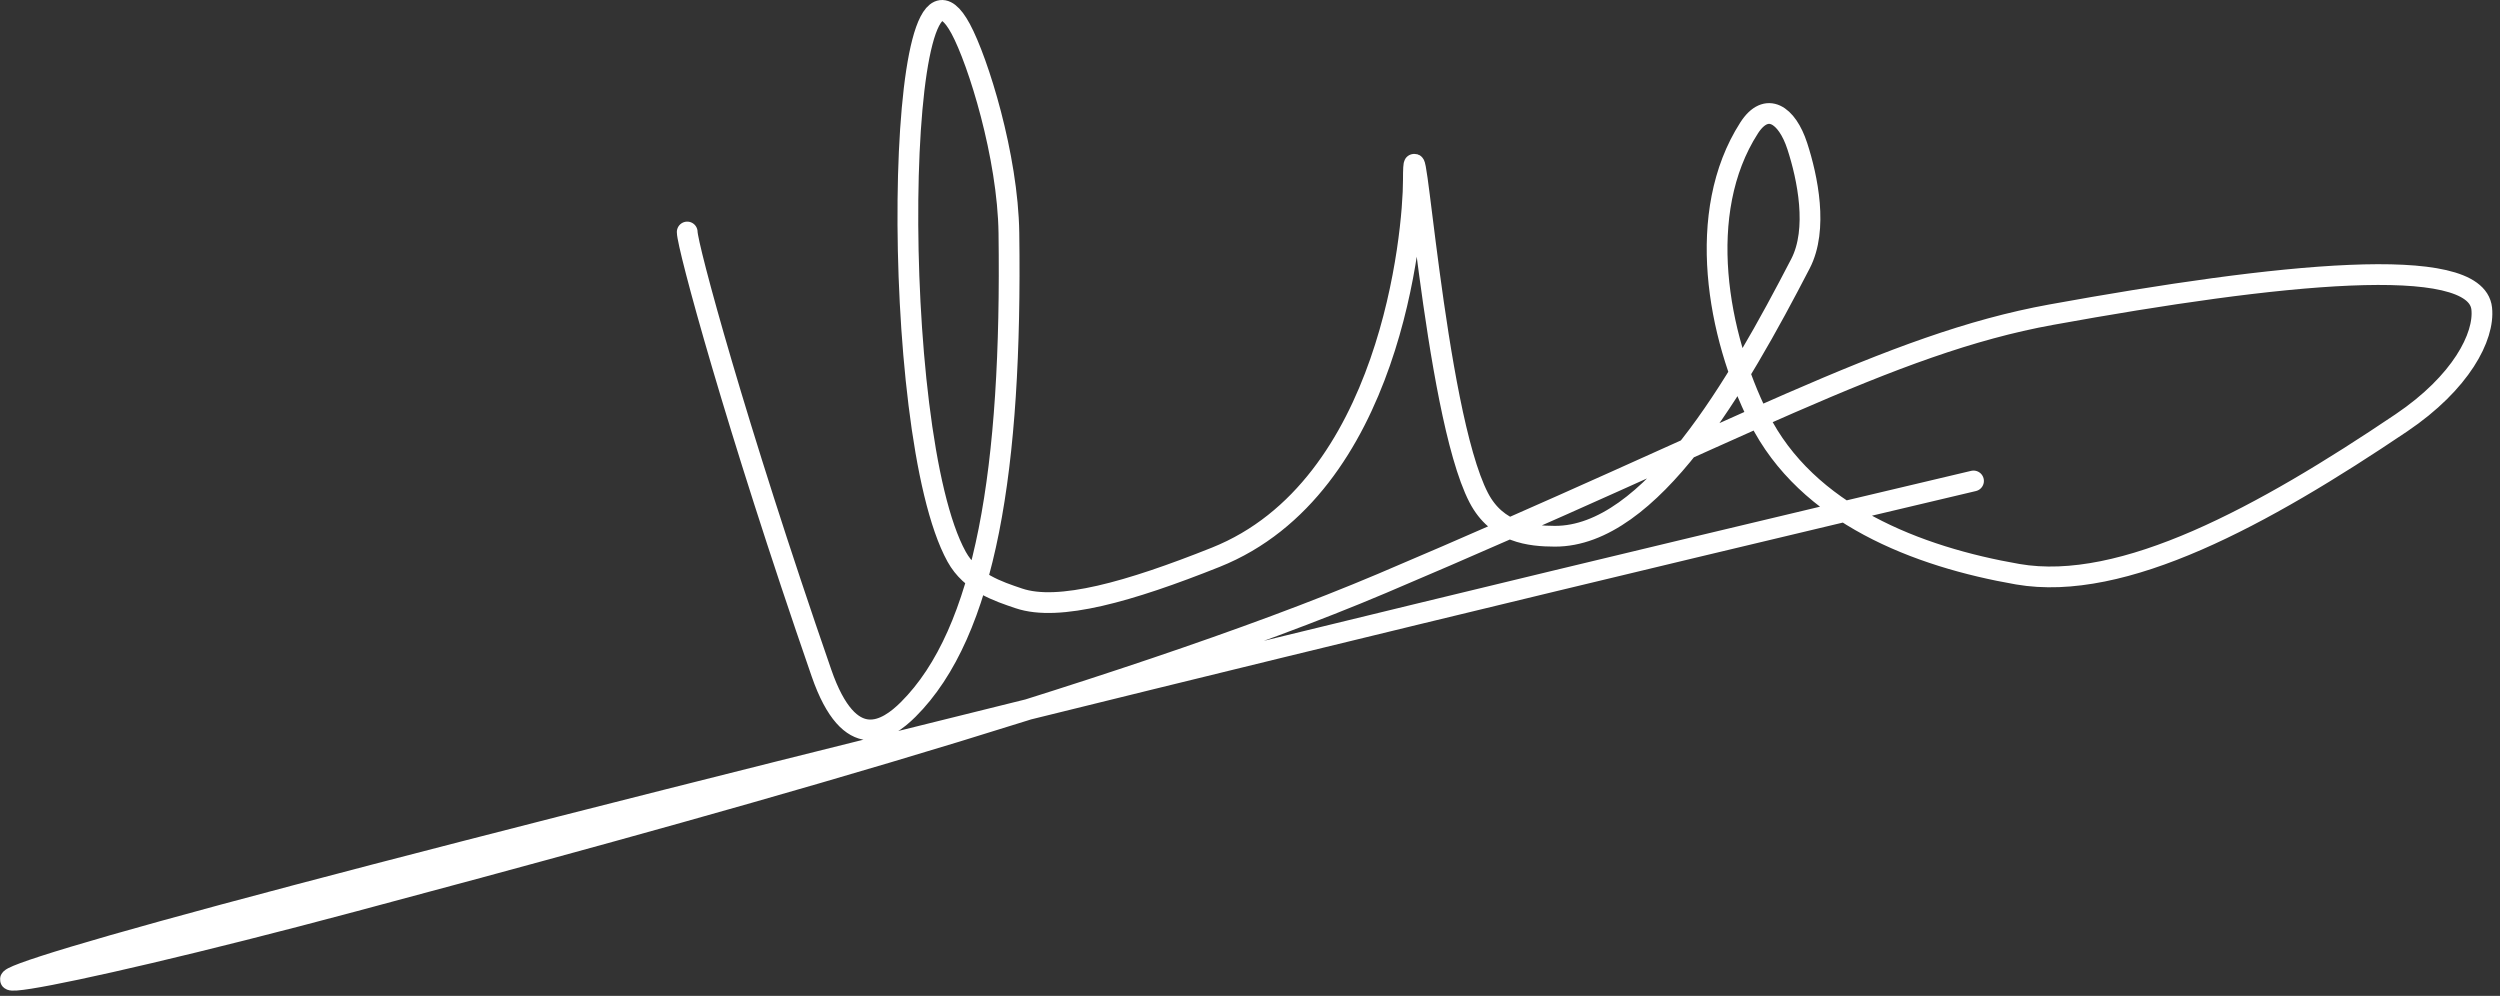 <?xml version="1.0" encoding="UTF-8"?>
<svg xmlns="http://www.w3.org/2000/svg" width="241" height="96" viewBox="0 0 241 96" fill="none">
  <rect x="0" y="0" width="241" height="96" fill="#333333" stroke="none"/>
  <path d="M66.248 22.364C66.248 23.684 70.868 40.864 79.188 64.874C81.929 72.784 85.528 70.404 87.548 68.394C95.03 60.949 97.568 45.124 97.258 22.464C97.157 15.058 94.288 5.884 92.608 2.774C86.225 -9.043 85.568 41.604 92.218 53.664C93.594 56.159 96.208 57.004 98.218 57.684C102.052 58.981 108.868 57.044 117.188 53.724C134.052 46.995 136.248 22.424 136.248 17.384C136.248 8.564 138.228 39.644 142.548 47.974C144.318 51.386 147.528 51.684 149.878 51.694C159.124 51.733 167.528 37.084 173.568 25.414C175.284 22.099 174.248 17.124 173.258 14.084C172.268 11.044 170.288 9.724 168.608 12.344C163.375 20.506 165.568 32.324 169.548 40.304C174.176 49.582 184.868 53.684 194.508 55.354C204.662 57.113 218.168 49.744 231.488 40.764C237.243 36.884 239.528 32.444 239.238 29.744C238.663 24.385 219.708 26.344 197.738 30.334C182.114 33.171 167.668 41.644 133.218 56.244C107.9 66.973 64.448 78.764 34.098 86.884C3.748 95.004 -12.752 97.644 15.708 89.764C44.168 81.884 118.088 63.404 190.248 46.364" stroke="white" stroke-width="2" stroke-linecap="round"></path>
</svg>
